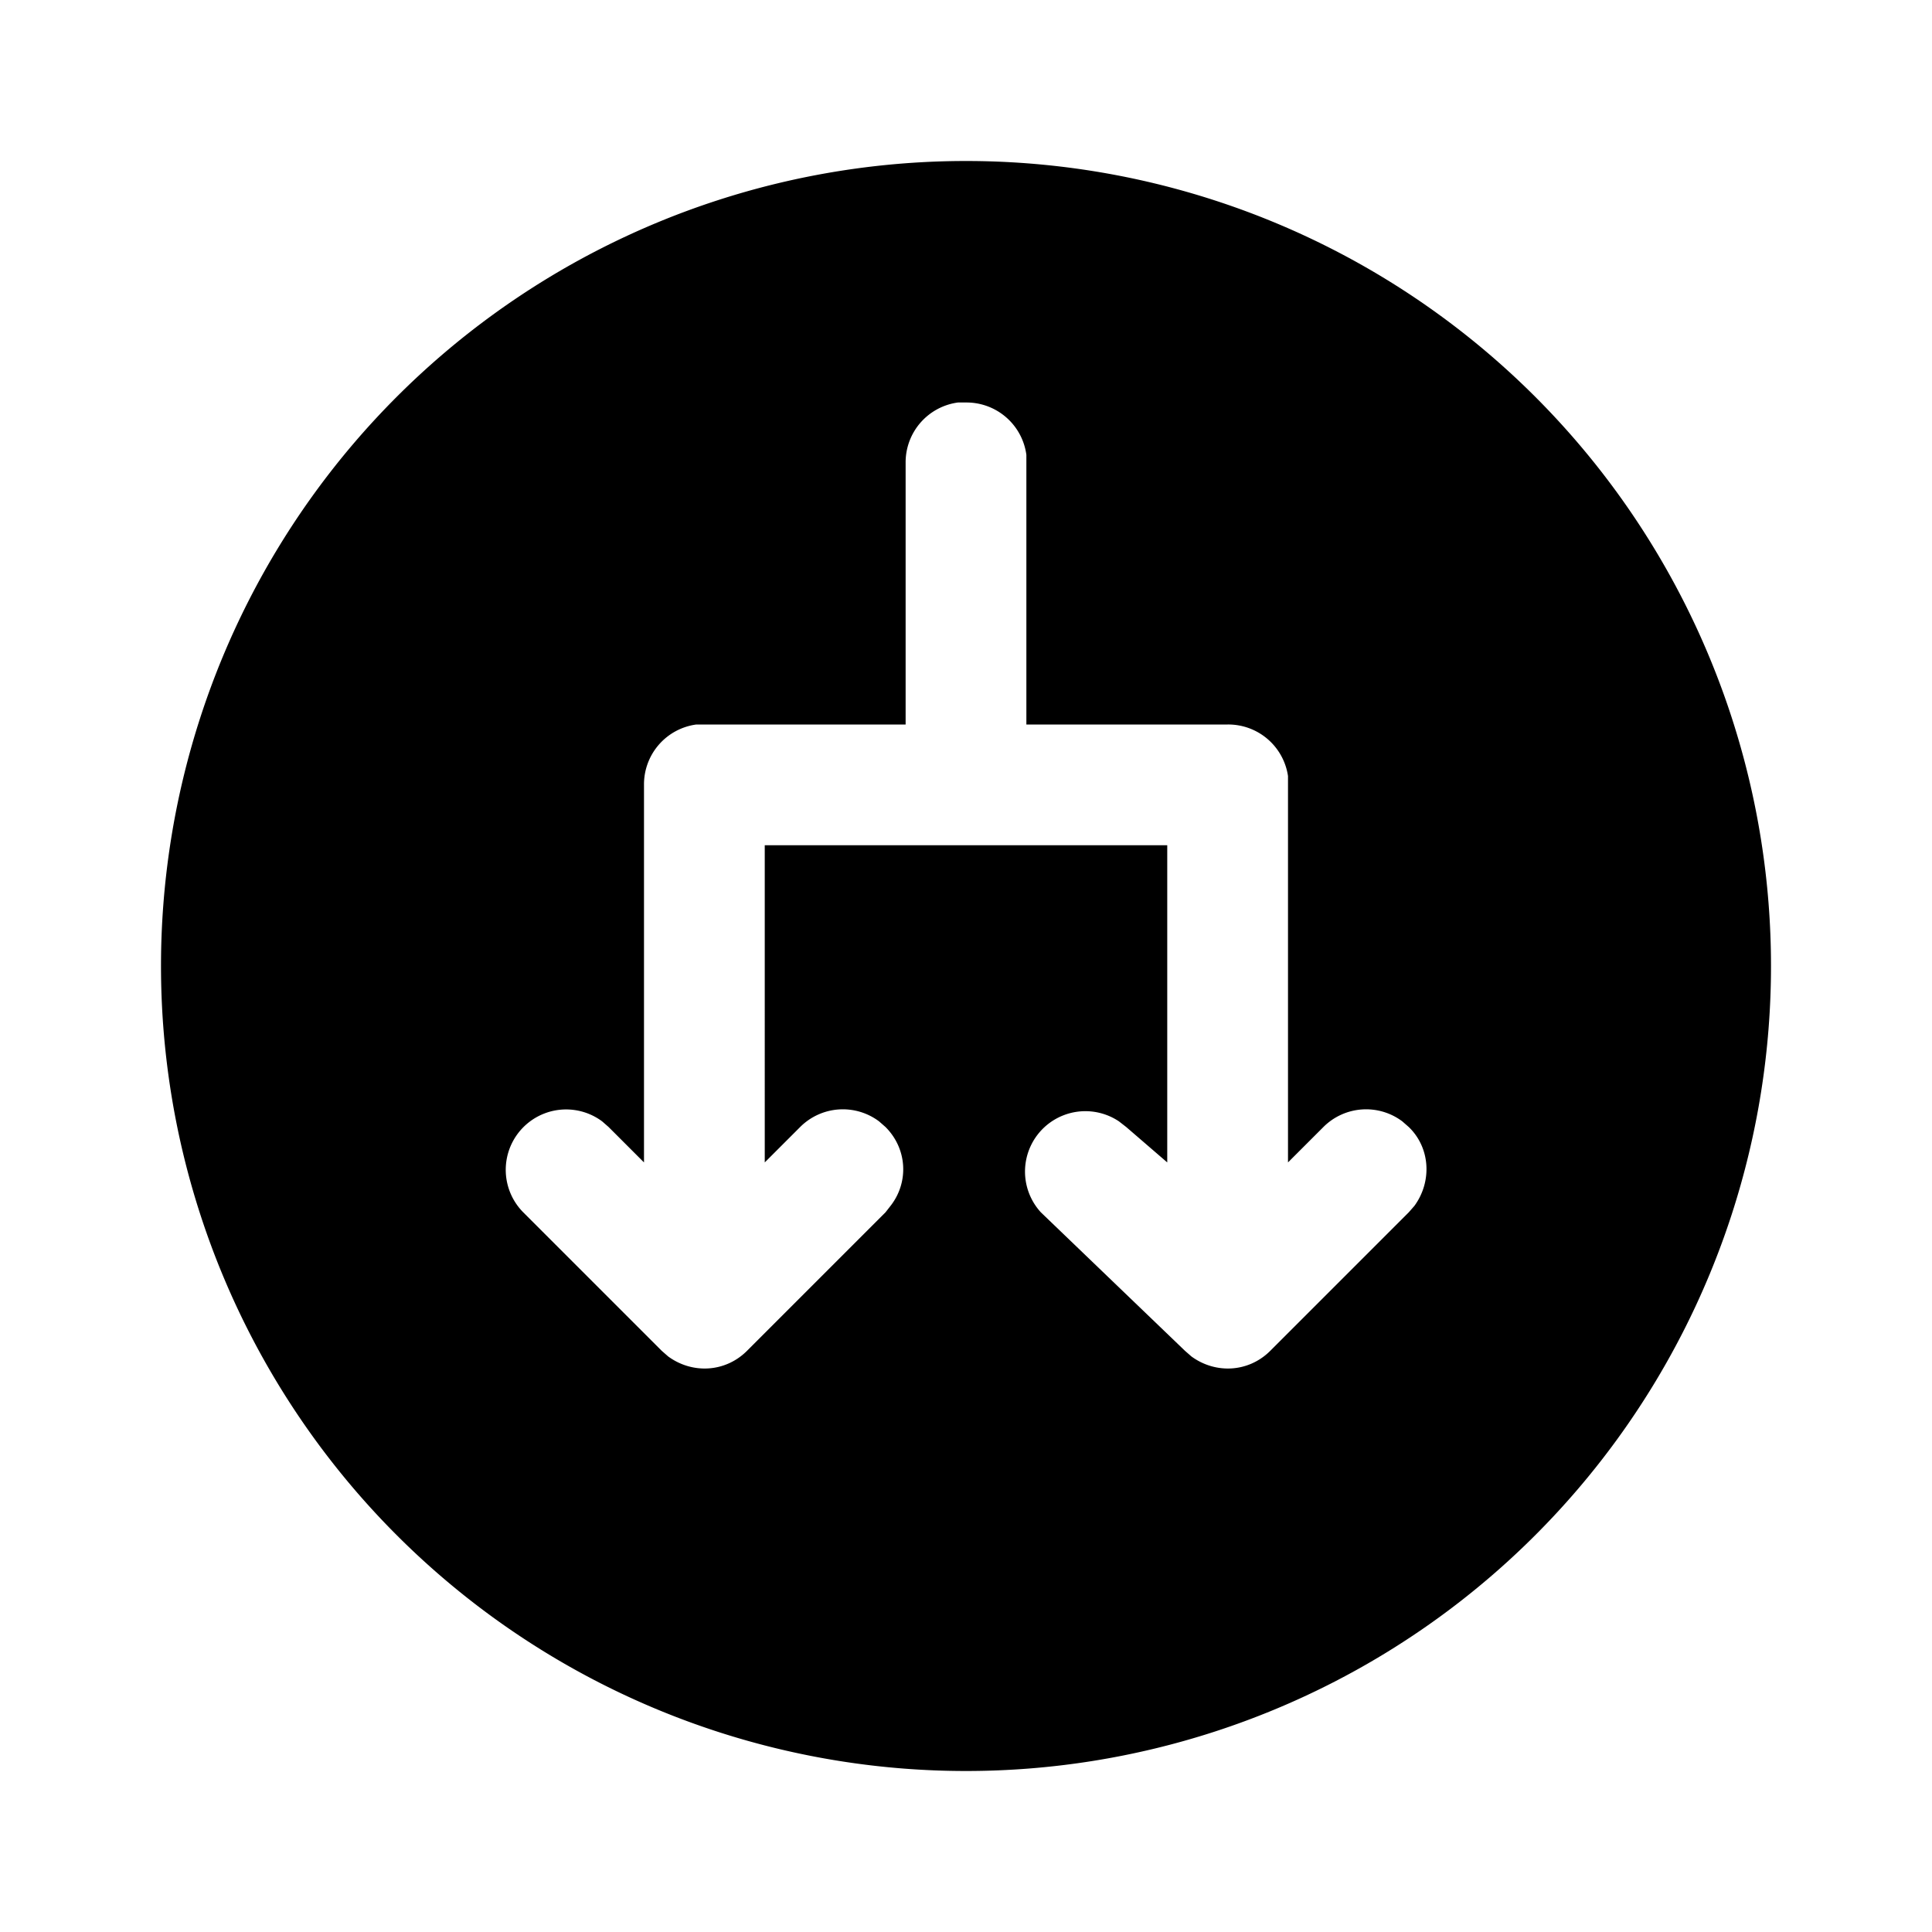 <svg width="24" height="24" viewBox="0 0 24 24" xmlns="http://www.w3.org/2000/svg"><path d="M12 22a10 10 0 1 1 0-20 10 10 0 0 1 0 20Zm-1-8-.08-.07a.75.75 0 0 0-.98.07l-.44.44V10.5h5v3.94l-.51-.44-.09-.07a.75.75 0 0 0-.97 1.13l1.79 1.72.08.07c.3.22.71.2.98-.07l1.72-1.72.07-.08c.22-.3.2-.72-.07-.98l-.08-.07a.75.75 0 0 0-.98.07l-.44.44v-4.8a.75.75 0 0 0-.75-.64h-2.5V5.65A.75.75 0 0 0 12 5h-.1a.75.75 0 0 0-.65.75V9h-2.6a.75.75 0 0 0-.65.75v4.69L7.56 14l-.08-.07a.75.75 0 0 0-.98 1.13l1.72 1.72.08.07c.3.22.71.2.98-.07L11 15.06l.07-.09c.22-.29.2-.7-.07-.97Z"/></svg>